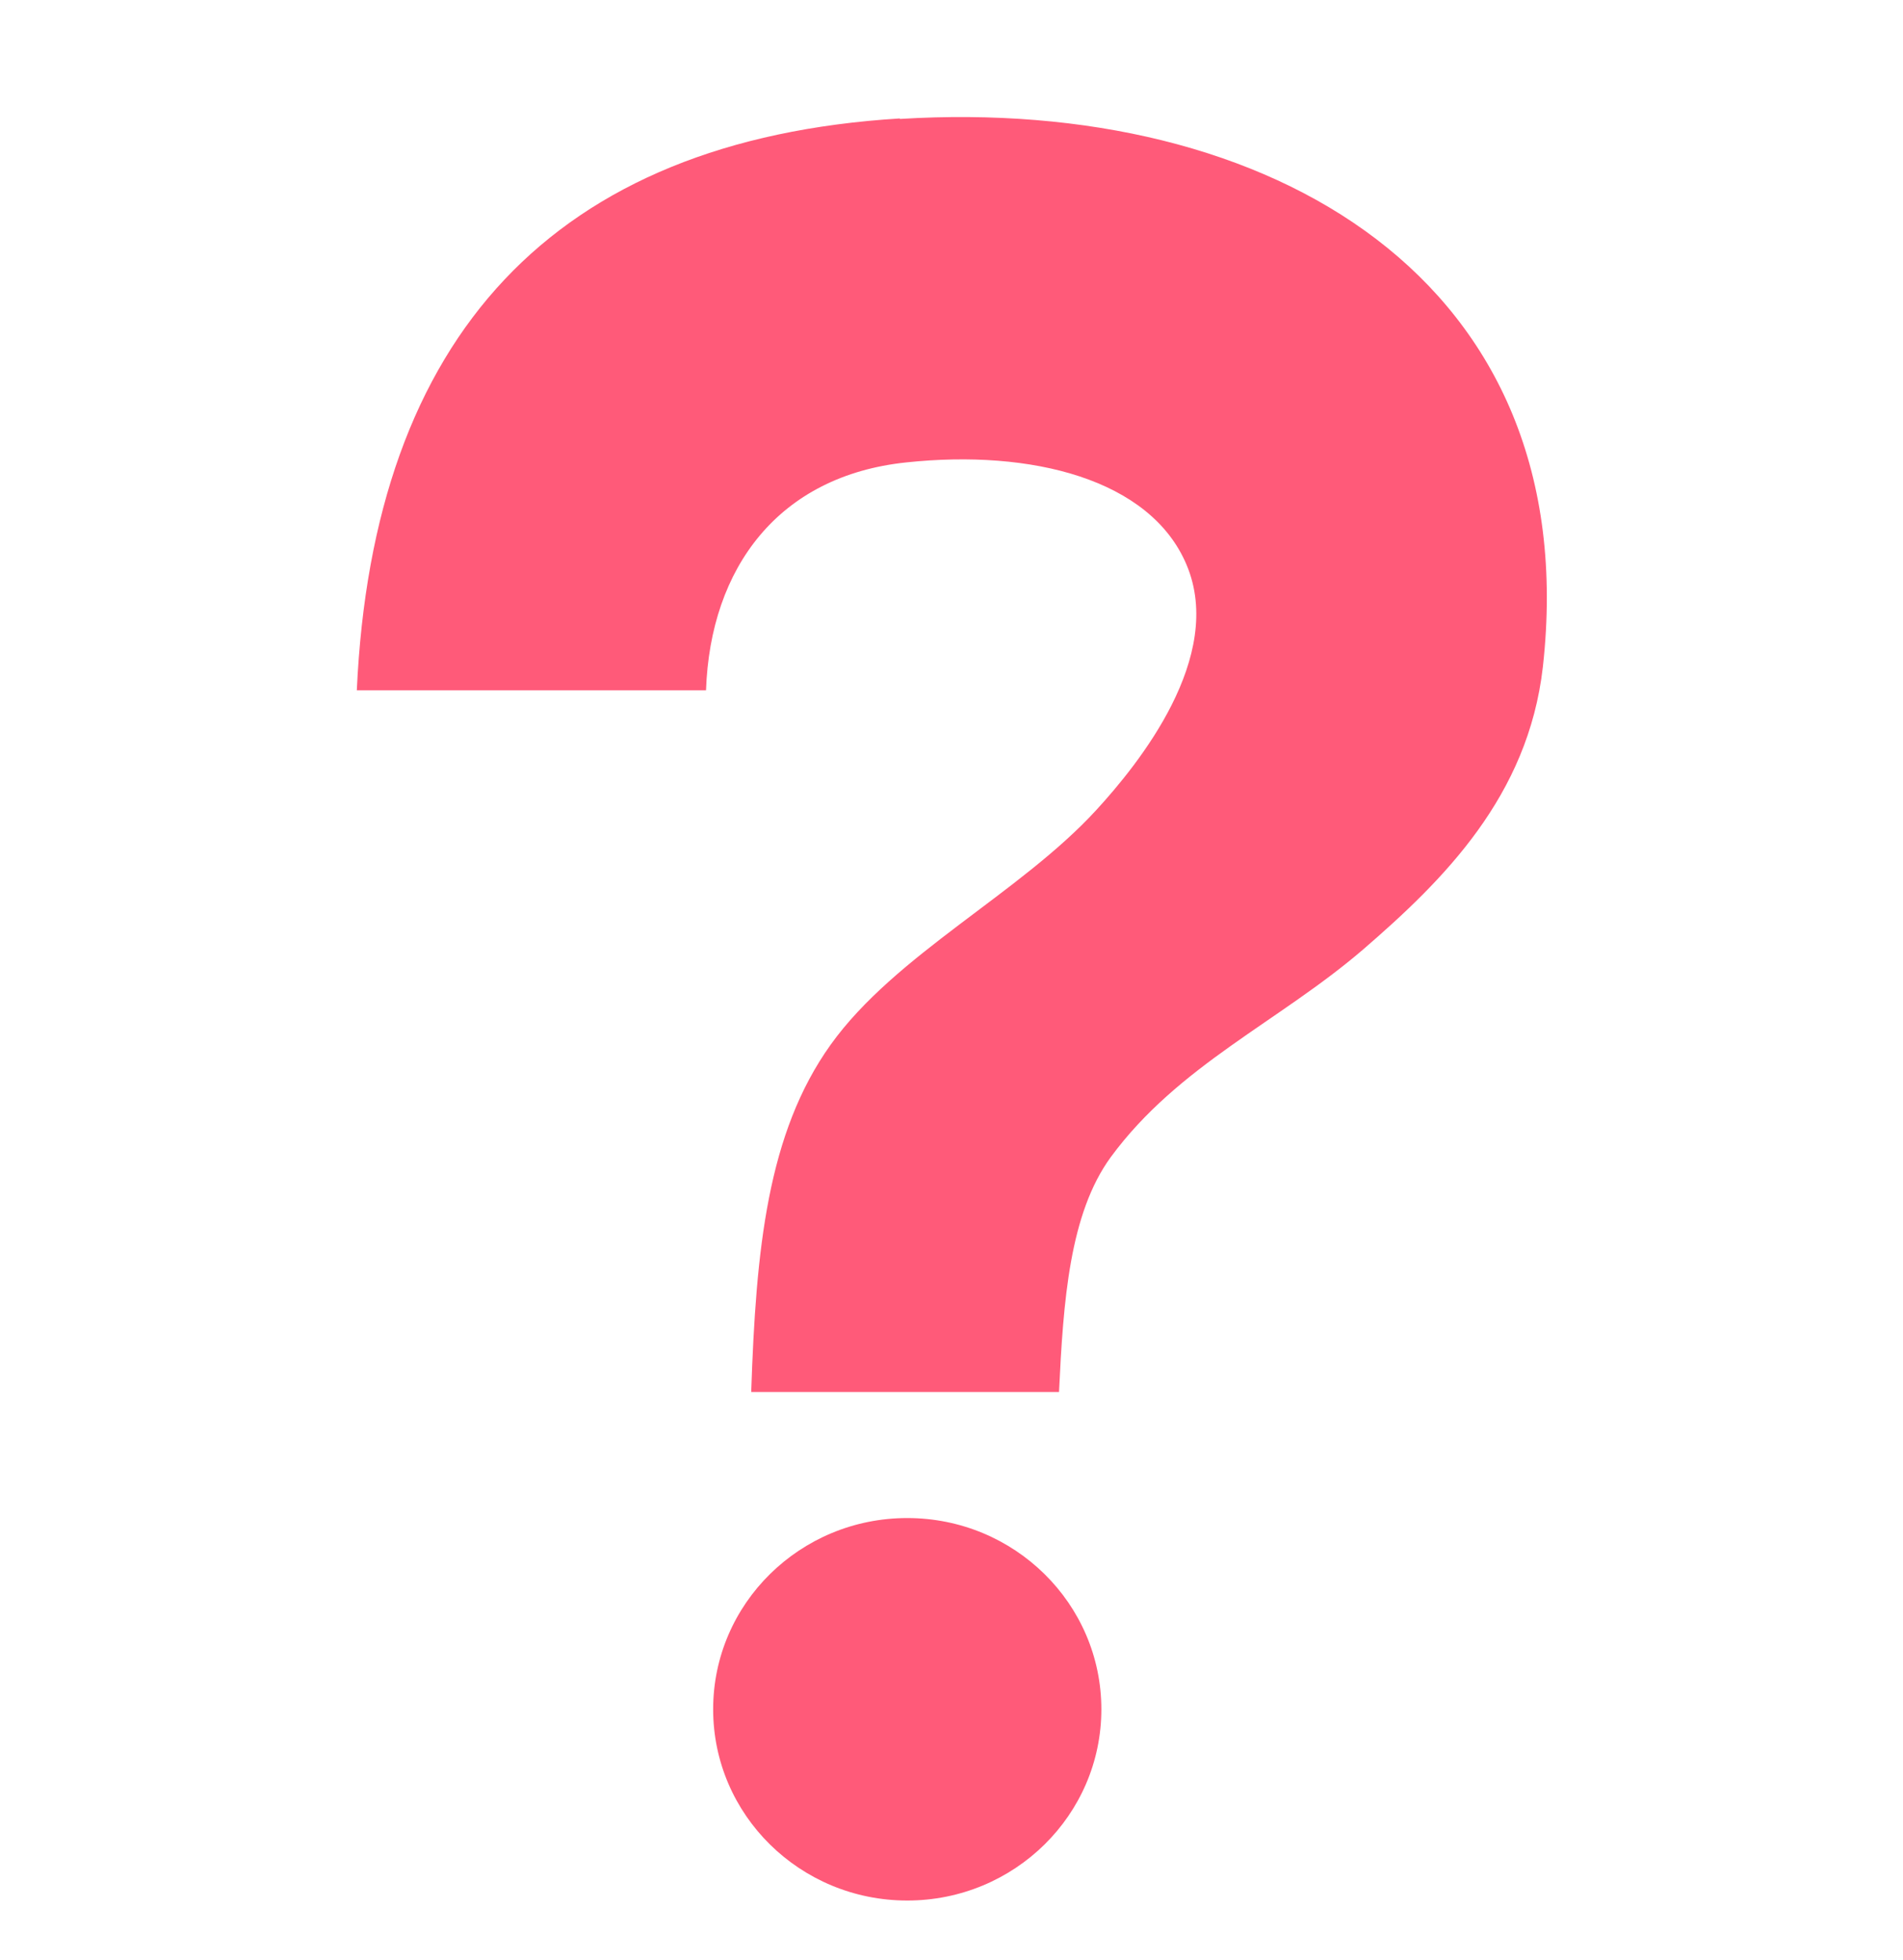 <?xml version="1.0" encoding="UTF-8"?><svg id="Layer_2" xmlns="http://www.w3.org/2000/svg" viewBox="0 0 40 41.2"><defs><style>.cls-1{fill-rule:evenodd;}.cls-1,.cls-2{fill:#ff5a79;}</style></defs><g id="text_6_9"><path class="cls-1" d="M18.91,2.49c-7.27.45-11.07,4.57-11.41,12.02h7.34c.09-2.58,1.53-4.51,4.21-4.79,2.63-.28,5.13.35,5.89,2.15.82,1.94-1.02,4.2-1.89,5.15-1.61,1.76-4.23,3.04-5.59,4.94-1.33,1.86-1.57,4.3-1.67,7.3h6.47c.09-1.91.22-3.75,1.09-4.94,1.42-1.93,3.53-2.84,5.3-4.36,1.69-1.46,3.47-3.22,3.78-5.94.91-8.14-5.74-12-13.51-11.52Z"/><ellipse class="cls-2" cx="19.07" cy="35.93" rx="4.08" ry="4.02"/></g></svg>